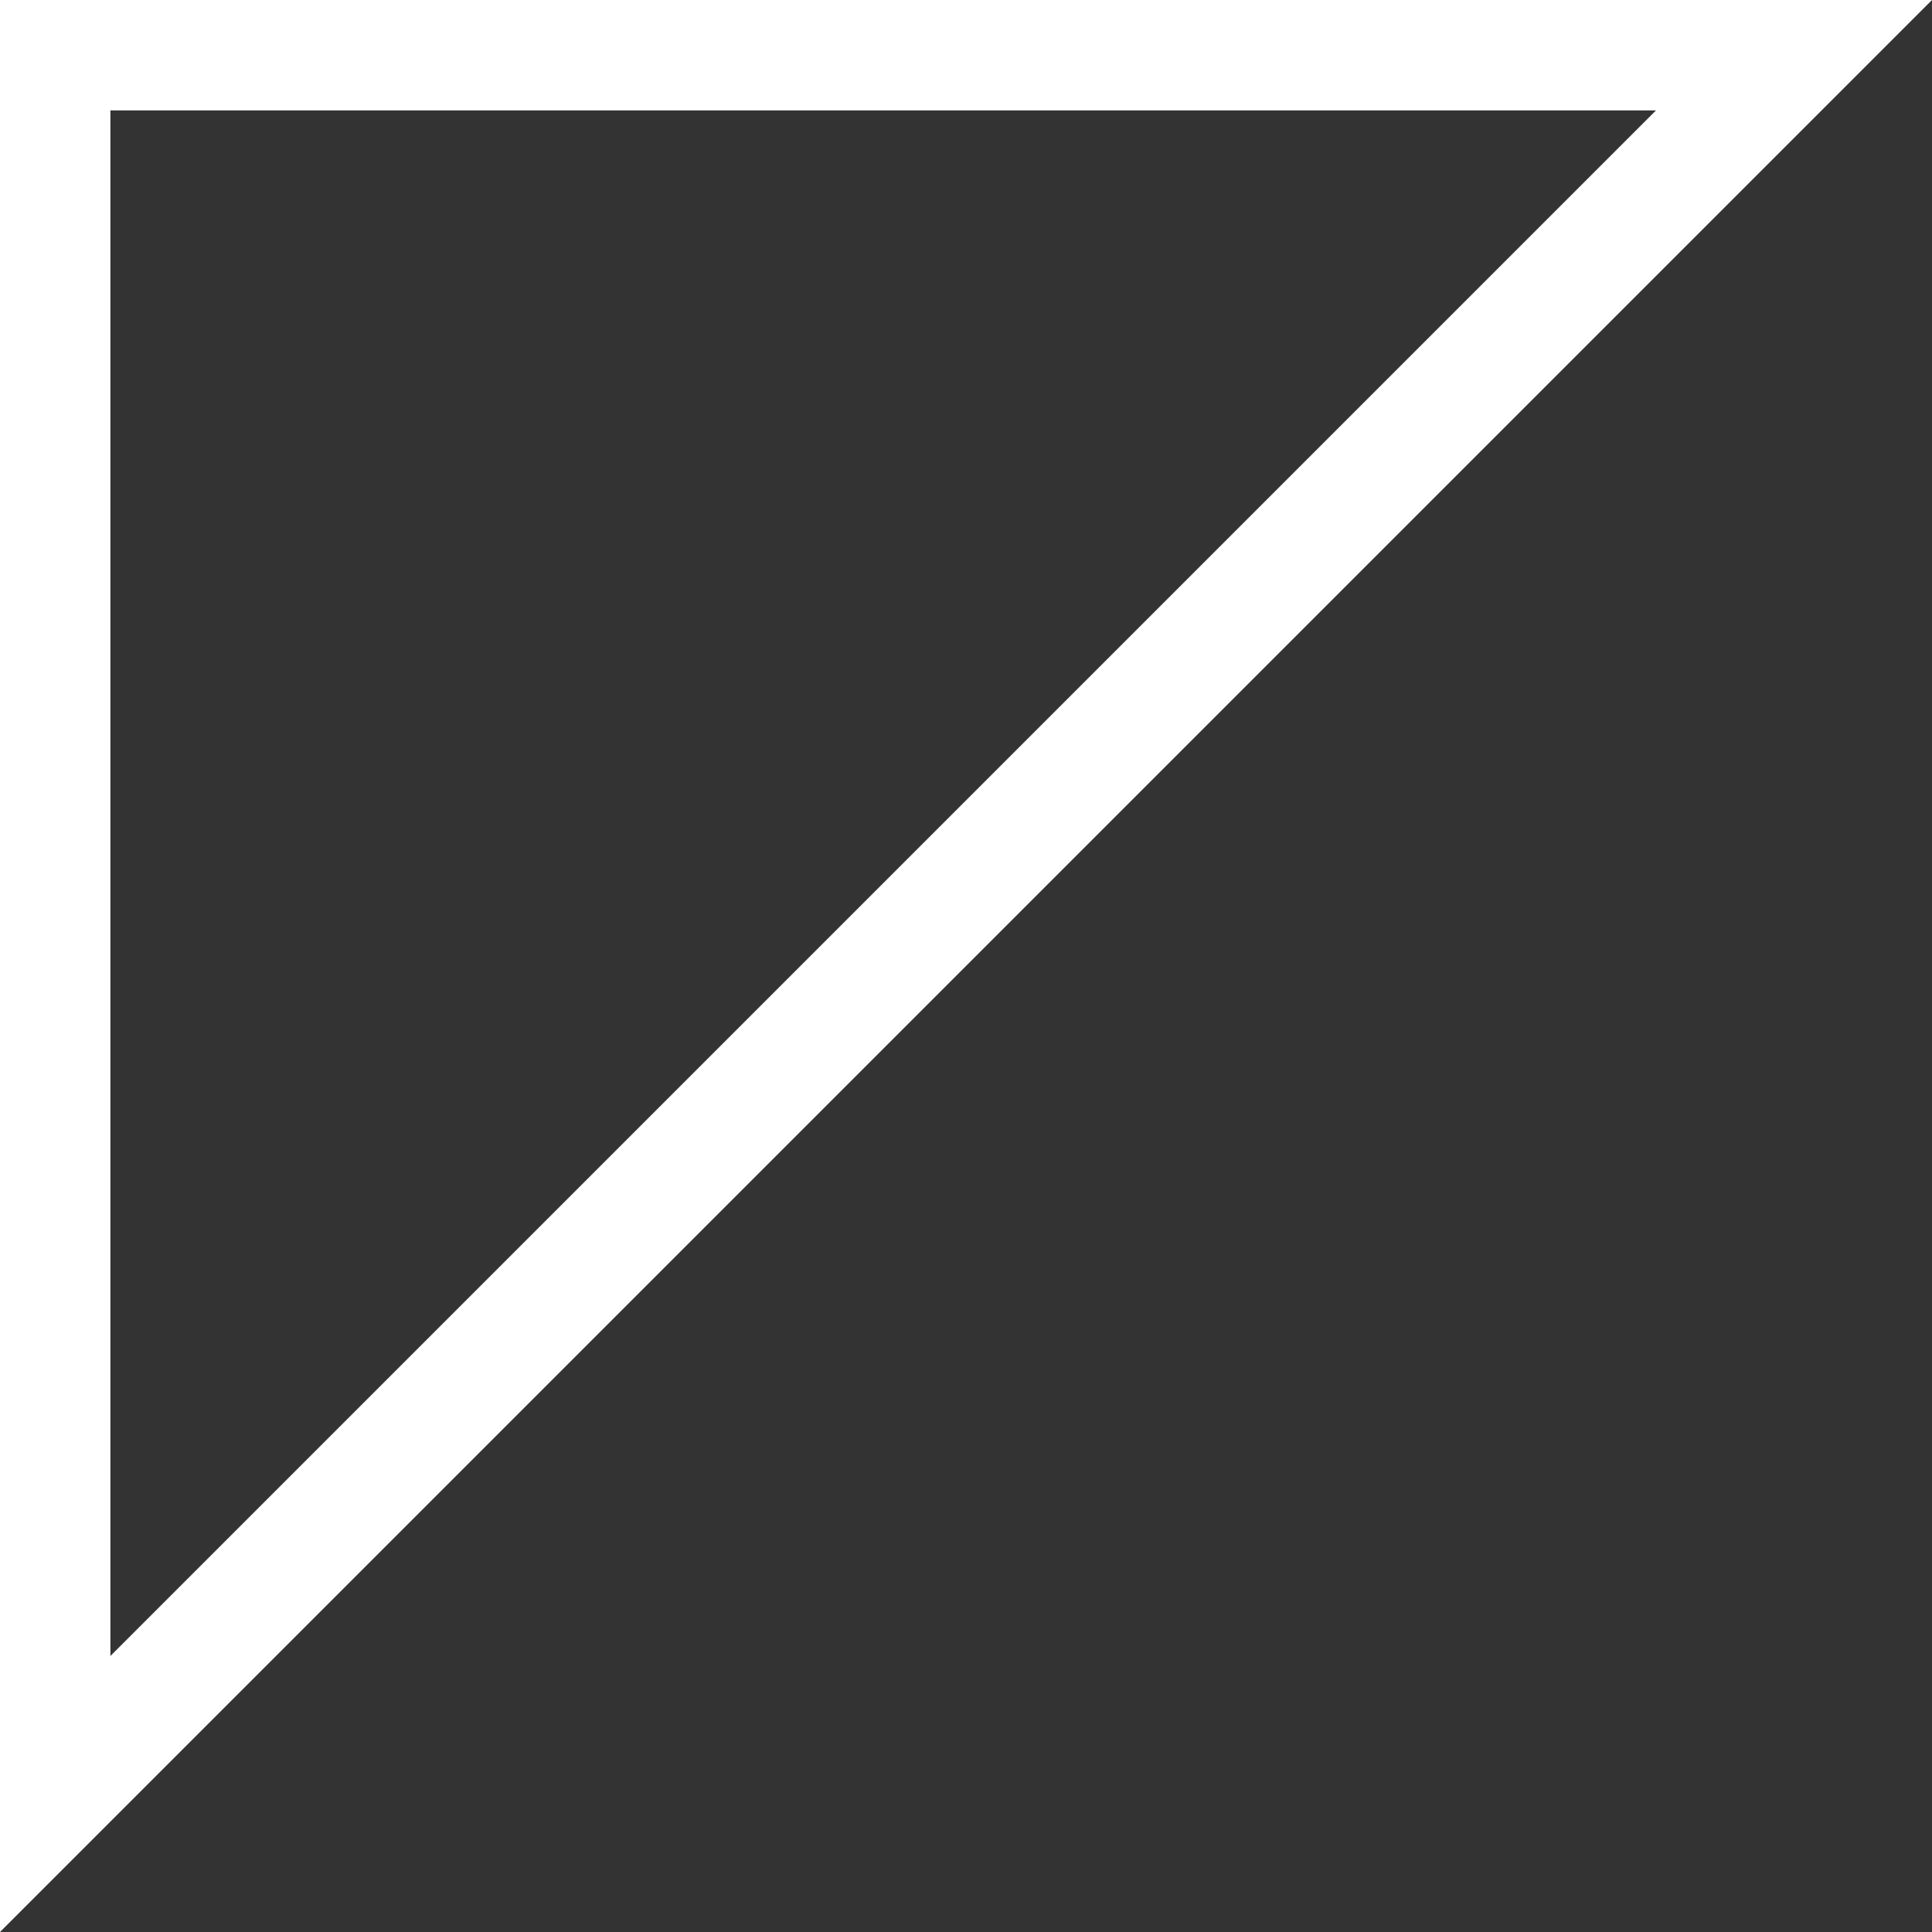 <?xml version="1.0" encoding="UTF-8"?> <svg xmlns="http://www.w3.org/2000/svg" xmlns:xlink="http://www.w3.org/1999/xlink" version="1.1" id="Capa_1" x="0px" y="0px" viewBox="0 0 17.5 17.5" style="enable-background:new 0 0 17.5 17.5;" xml:space="preserve"><rect x="0" y="0" width="17.5" height="17.5" fill="#333333" stroke="none"/> <style type="text/css"> .st0{fill:#FFFFFF;} </style> <path id="XMLID_199_" class="st0" d="M0,17.5V0h17.5L0,17.5z M1,1v14L15,1H1z"></path> </svg> 